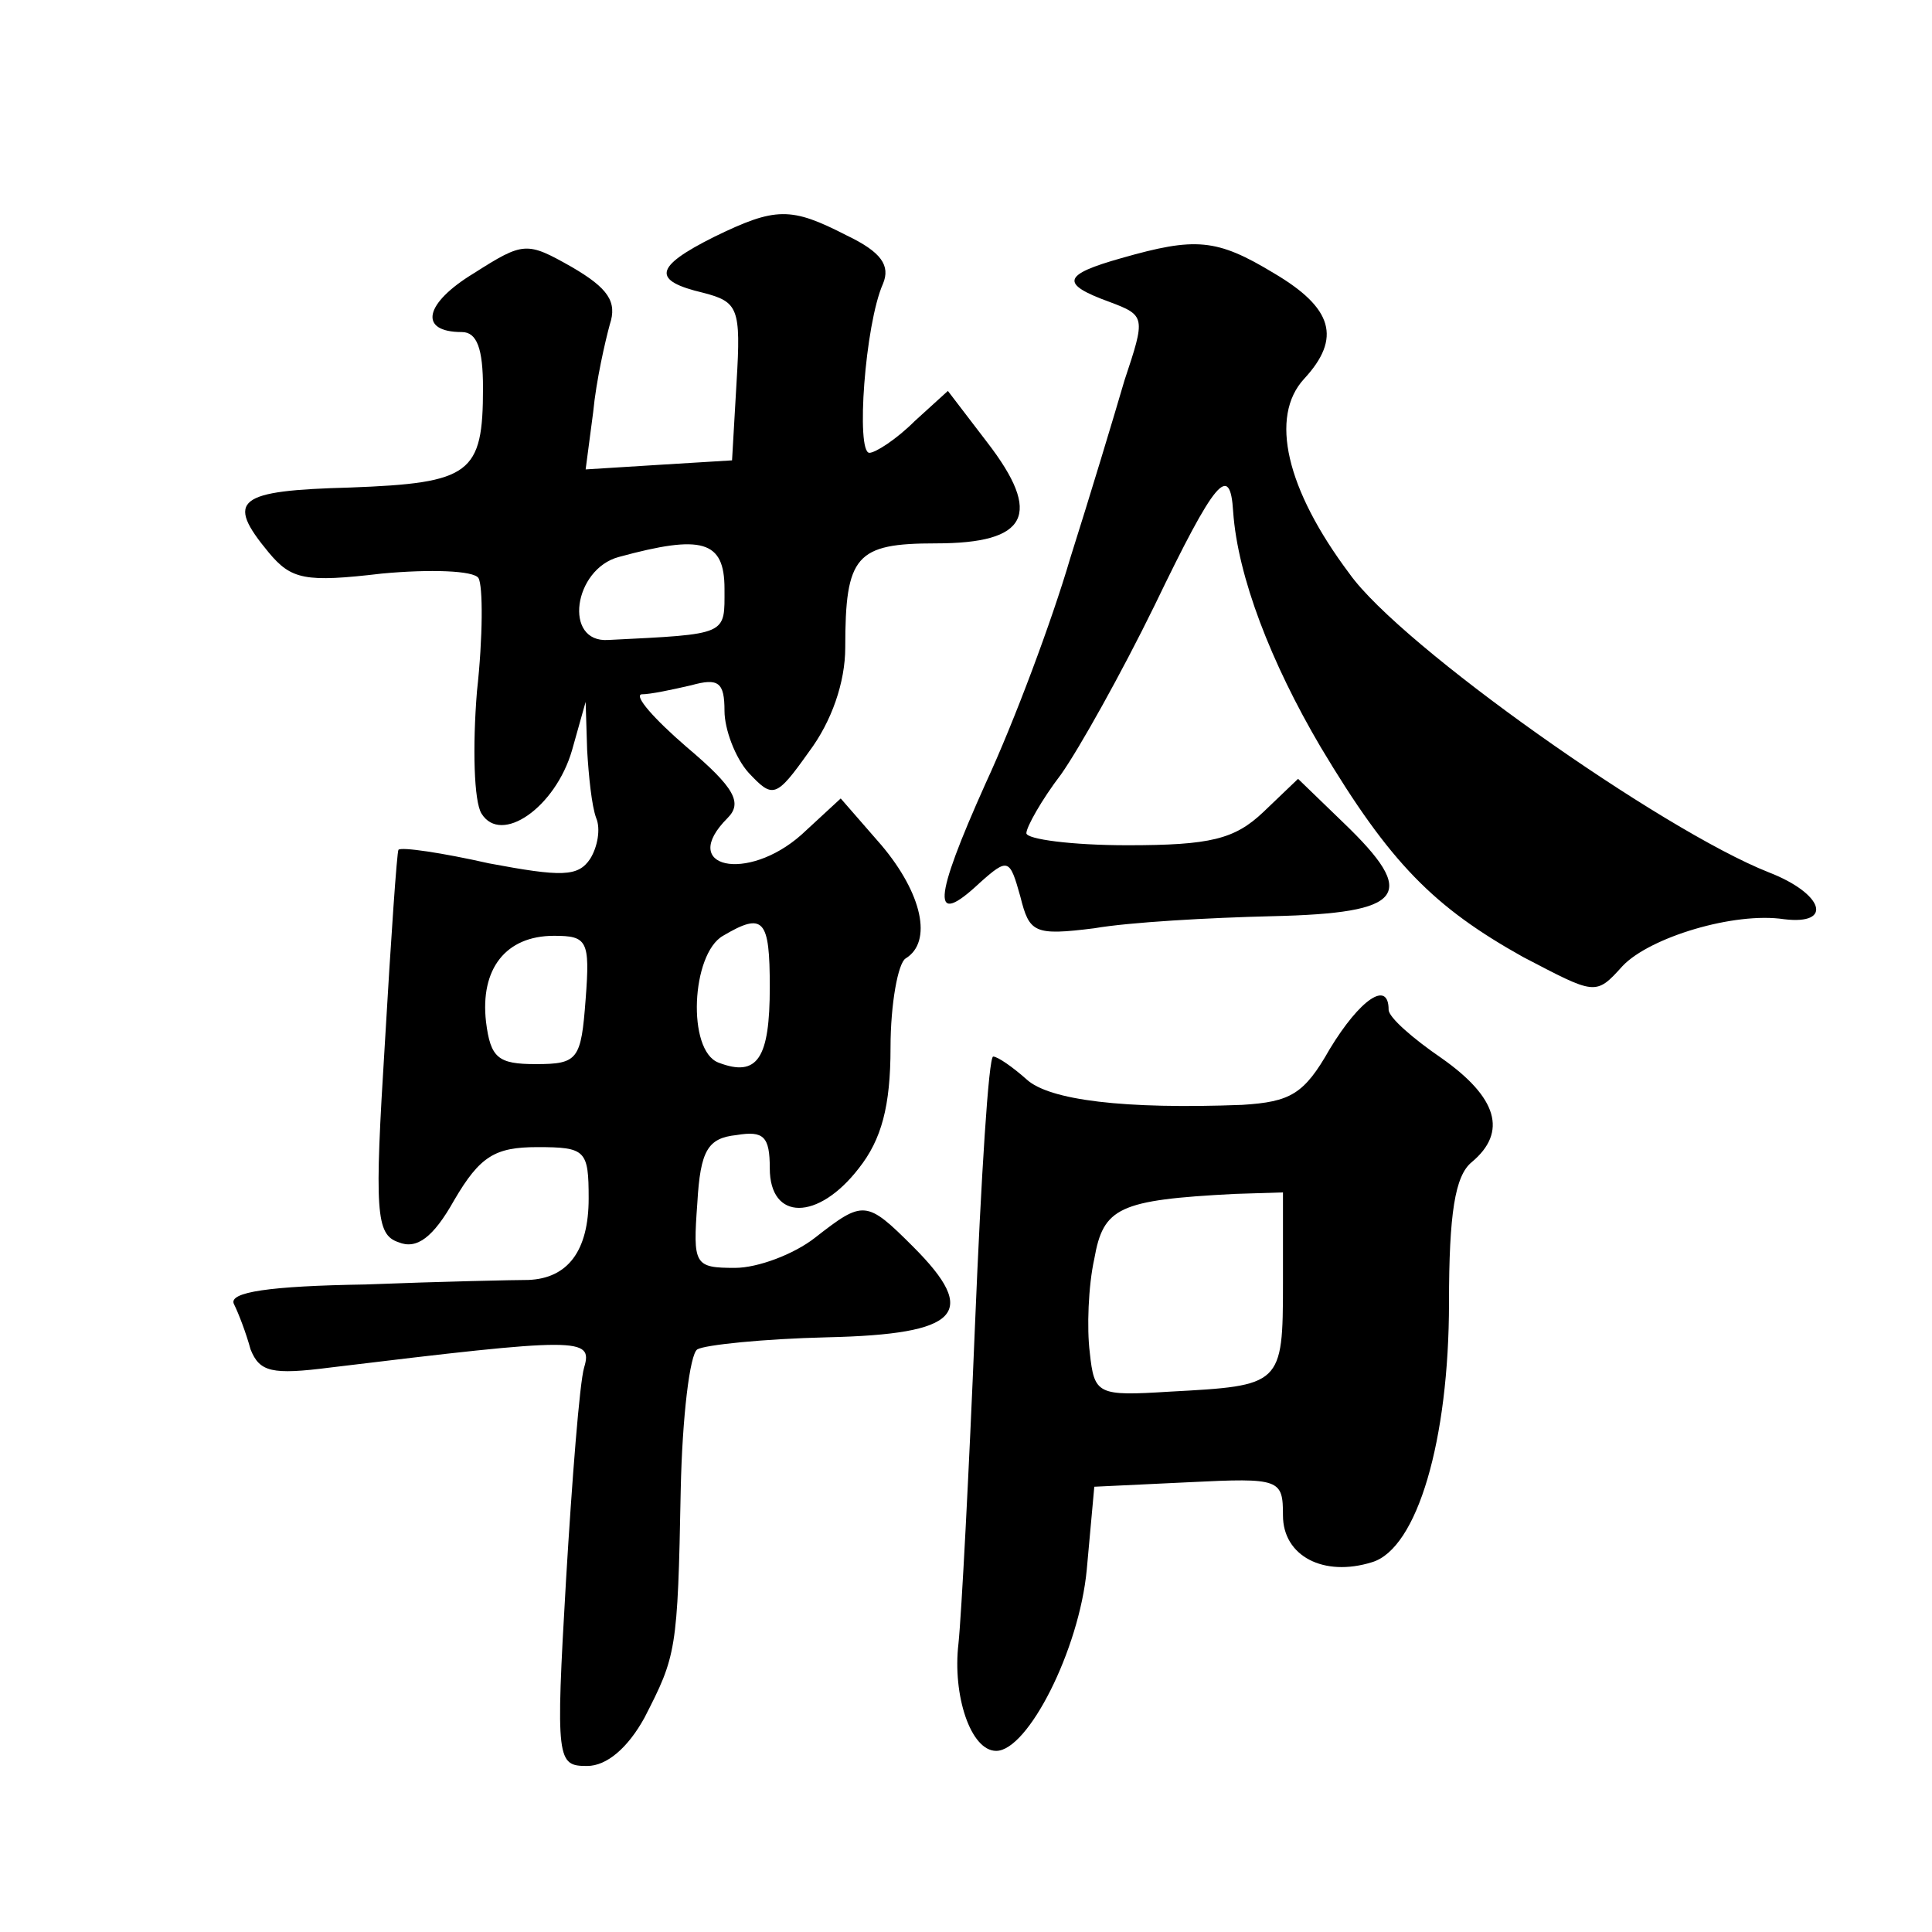 <?xml version="1.0" standalone="no"?>
<!DOCTYPE svg PUBLIC "-//W3C//DTD SVG 20010904//EN"
 "http://www.w3.org/TR/2001/REC-SVG-20010904/DTD/svg10.dtd">
<svg version="1.0" xmlns="http://www.w3.org/2000/svg"
 width="128pt" height="128pt" viewBox="0 0 128 128"
 preserveAspectRatio="xMidYMid meet">
<g transform="translate(0,128) scale(0.1,-0.1)"
fill="#0" stroke="none">
<path d="M473 1123 c-40 -20 -41 -29 -7 -37 23 -6 25 -10 22 -59 l-3 -52 -49 -3
-48 -3 5 38 c2 21 8 47 11 58 5 15 -1 24 -25 38 -30 17 -32 17 -65 -4 -33 -20 -37
-39 -8 -39 10 0 14 -11 14 -37 0 -57 -8 -63 -88 -66 -75 -2 -83 -8 -54 -43 15 -18
24 -20 75 -14 32 3 61 2 64 -3 3 -5 3 -39 -1 -75 -3 -37 -2 -73 3 -81 13 -21 49
4 60 42 l9 32 1 -32 c1 -17 3 -37 6 -45 3 -7 1 -19 -4 -27 -8 -12 -19 -12 -67 -3
-31 7 -58 11 -60 9 -1 -1 -5 -59 -9 -128 -7 -112 -6 -127 9 -132 12 -5 23 3 37
28 17 29 27 35 55 35 32 0 34 -2 34 -34 0 -35 -14 -53 -40 -54 -8 0 -57 -1 -108
-3 -63 -1 -91 -5 -87 -13 3 -6 8 -19 11 -30 6 -15 14 -17 53 -12 165 20 174 20
168 0 -3 -10 -8 -74 -12 -141 -7 -120 -6 -123 14 -123 13 0 27 12 38 32 21 41 22
44 24 151 1 48 6 90 11 93 5 3 44 7 86 8 88 2 101 16 57 60 -31 31 -33 31 -65 6
-14 -11 -38 -20 -53 -20 -27 0 -28 2 -25 43 2 35 7 43 26 45 18 3 22 -1 22 -22
0 -35 32 -35 59 0 15 19 21 41 21 80 0 29 5 56 10 59 18 11 11 43 -16 75 l-27 31
-26 -24 c-36 -32 -82 -22 -49 11 10 10 5 20 -27 47 -22 19 -35 34 -30 35 6 0 20
3 33 6 18 5 22 2 22 -17 0 -12 7 -31 16 -41 16 -17 18 -17 40 14 15 20 24 46 24
69 0 61 7 69 60 69 61 0 71 19 34 67 l-26 34 -22 -20 c-12 -12 -26 -21 -30 -21
-9 0 -3 85 9 112 5 12 -1 21 -24 32 -37 19 -47 19 -88 -1z m7 -233 c0 -31 3 -30
-77 -34 -30 -2 -23 47 7 55 55 15 70 11 70 -21z m30 -264 c0 -47 -8 -60 -34 -50
-21 8 -18 72 3 84 27 16 31 11 31 -34z m-122 -8 c-3 -40 -5 -43 -33 -43 -25 0 -30
4 -33 28 -4 35 13 57 45 57 22 0 24 -3 21 -42z M743 1109 c-39 -11 -41 -17 -8 -29
24 -9 24 -10 10 -52 -7 -24 -23 -77 -36 -118 -12 -41 -37 -108 -56 -149 -35 -78
-36 -96 -4 -66 19 17 20 16 27 -9 6 -24 9 -26 49 -21 23 4 76 7 118 8 88 2 97 14
47 62 l-30 29 -23 -22 c-19 -18 -35 -22 -90 -22 -37 0 -67 4 -67 8 0 4 10 22 23
39 12 17 40 67 62 112 40 83 50 95 52 62 3 -43 25 -100 58 -156 46 -77 75 -106
134 -139 48 -25 48 -26 66 -6 18 19 74 36 107 31 33 -4 26 17 -10 31 -71 28 -244
150 -278 198 -42 56 -53 104 -30 129 25 27 19 47 -20 70 -38 23 -52 24 -101 10z
M881 585 c-17 -30 -26 -35 -58 -37 -78 -3 -128 3 -143 17 -9 8 -19 15 -22 15 -3
0 -8 -80 -12 -177 -4 -98 -9 -193 -11 -212 -4 -34 8 -71 25 -71 21 0 55 67 60 120
l5 55 63 3 c60 3 62 2 62 -22 0 -27 27 -41 59 -31 30 9 51 81 51 172 0 59 4 84
15 93 24 20 17 43 -20 69 -19 13 -35 27 -35 32 0 20 -19 7 -39 -26z m-31 -155 c0
-68 -1 -68 -75 -72 -48 -3 -50 -2 -53 26 -2 16 -1 44 3 62 6 34 16 39 93 43 l32
1 0 -60z"/>
</g>
</svg>
